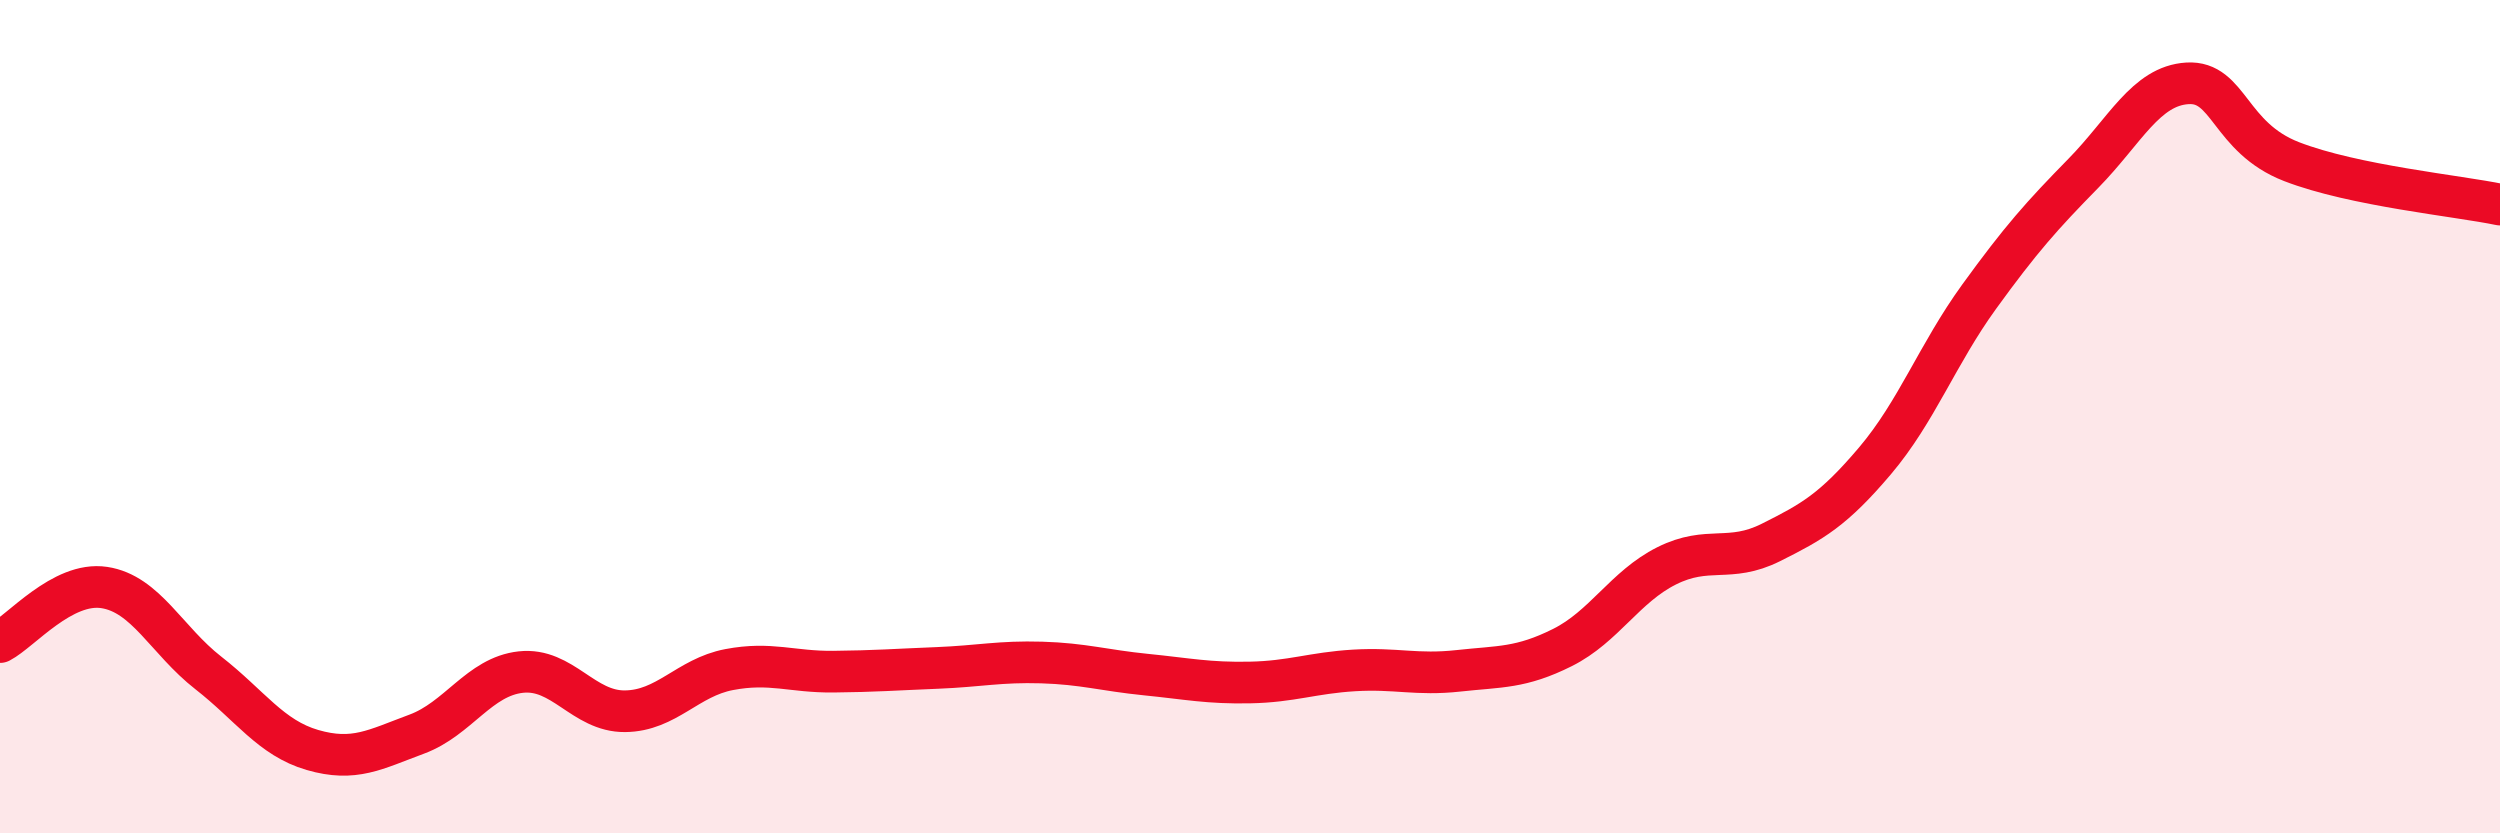 
    <svg width="60" height="20" viewBox="0 0 60 20" xmlns="http://www.w3.org/2000/svg">
      <path
        d="M 0,15.41 C 0.5,15.15 1.5,13.95 2.5,14.1 C 3.5,14.25 4,15.37 5,16.15 C 6,16.93 6.5,17.71 7.5,18 C 8.5,18.29 9,17.99 10,17.62 C 11,17.25 11.5,16.24 12.5,16.13 C 13.5,16.02 14,17.08 15,17.07 C 16,17.06 16.5,16.26 17.5,16.07 C 18.5,15.88 19,16.13 20,16.12 C 21,16.11 21.5,16.07 22.5,16.03 C 23.5,15.99 24,15.87 25,15.9 C 26,15.93 26.5,16.09 27.5,16.19 C 28.5,16.29 29,16.4 30,16.38 C 31,16.36 31.5,16.15 32.5,16.09 C 33.5,16.03 34,16.21 35,16.1 C 36,15.99 36.5,16.04 37.5,15.54 C 38.5,15.04 39,14.08 40,13.58 C 41,13.08 41.5,13.52 42.5,13.02 C 43.5,12.52 44,12.24 45,11.06 C 46,9.88 46.5,8.5 47.5,7.12 C 48.5,5.74 49,5.18 50,4.16 C 51,3.14 51.5,2.06 52.5,2 C 53.5,1.94 53.5,3.3 55,3.88 C 56.5,4.46 59,4.7 60,4.91L60 20L0 20Z"
        fill="#EB0A25"
        opacity="0.1"
        stroke-linecap="round"
        stroke-linejoin="round"
      />
      <path
        d="M 0,15.41 C 0.5,15.15 1.5,13.95 2.5,14.1 C 3.5,14.25 4,15.37 5,16.15 C 6,16.93 6.5,17.71 7.5,18 C 8.5,18.29 9,17.99 10,17.62 C 11,17.25 11.5,16.24 12.5,16.13 C 13.5,16.02 14,17.08 15,17.07 C 16,17.06 16.5,16.26 17.5,16.07 C 18.5,15.88 19,16.13 20,16.12 C 21,16.11 21.5,16.07 22.5,16.03 C 23.5,15.99 24,15.87 25,15.9 C 26,15.93 26.5,16.09 27.5,16.19 C 28.5,16.29 29,16.4 30,16.38 C 31,16.36 31.5,16.15 32.5,16.09 C 33.5,16.03 34,16.21 35,16.1 C 36,15.99 36.5,16.04 37.5,15.54 C 38.5,15.04 39,14.08 40,13.58 C 41,13.08 41.5,13.52 42.5,13.02 C 43.5,12.52 44,12.24 45,11.06 C 46,9.88 46.5,8.5 47.5,7.12 C 48.5,5.74 49,5.18 50,4.16 C 51,3.14 51.5,2.06 52.5,2 C 53.5,1.94 53.5,3.3 55,3.88 C 56.5,4.46 59,4.7 60,4.91"
        stroke="#EB0A25"
        stroke-width="1"
        fill="none"
        stroke-linecap="round"
        stroke-linejoin="round"
      />
    </svg>
  